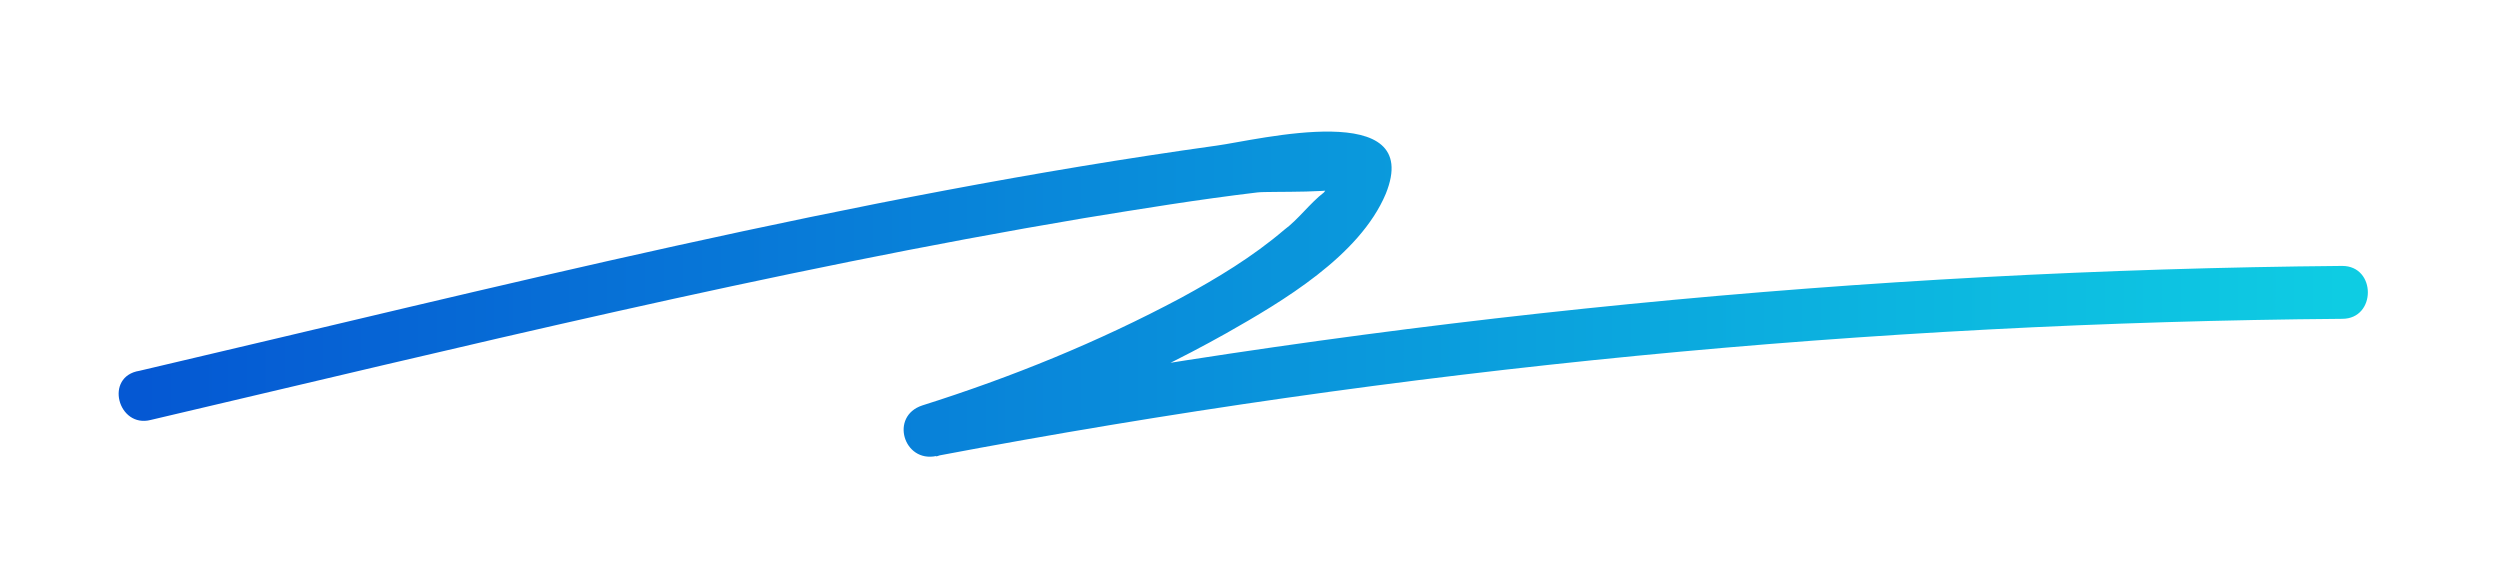 <?xml version="1.0" encoding="utf-8"?>
<!-- Generator: Adobe Illustrator 23.0.0, SVG Export Plug-In . SVG Version: 6.00 Build 0)  -->
<svg version="1.1" id="图层_1" xmlns="http://www.w3.org/2000/svg" xmlns:xlink="http://www.w3.org/1999/xlink" x="0px" y="0px"
	 viewBox="0 0 534 125.7" style="enable-background:new 0 0 534 125.7;" xml:space="preserve">
<style type="text/css">
	.st0{fill:url(#SVGID_1_);}
</style>
<g>
	<g>
		<g>
			
				<linearGradient id="SVGID_1_" gradientUnits="userSpaceOnUse" x1="30.52" y1="436.85" x2="500.206" y2="436.85" gradientTransform="matrix(1 0 0 1 0 -374)">
				<stop  offset="0" style="stop-color:#0558D3"/>
				<stop  offset="1" style="stop-color:#0ECCE3"/>
			</linearGradient>
			<path class="st0" d="M32.2,89.7c66.1-15.5,132.2-31.8,199.3-43.1c12.3-2,24.5-4,37.1-5.5c2.5-0.3,18.5,0.3,20-1.5
				c2,0.5,1,0-3.5-1.8c-0.8,1-1.5,2.3-2.3,3.3c-3,2.3-5.5,5.8-8.5,8c-6.8,5.8-14.3,10.3-22,14.5c-17.8,9.5-36.3,17-55.3,23
				c-7,2.3-4,12.3,3,10.8c99.2-18.8,199.6-28.5,300.3-29.3c7.3,0,7.3-11.3,0-11.3C398.4,57.7,296.9,67.7,197,86.7
				c1,3.5,2,7.3,3,10.8c21.5-6.8,42.3-15.3,61.9-26.3c12-6.8,28.5-16.5,34.1-29.8c8.3-20.5-27.3-11.5-36.1-10.3
				c-77.6,10.8-154,30.3-230.1,48.1C22.2,80.4,25.2,91.5,32.2,89.7L32.2,89.7z"/>
		</g>
	</g>
</g>
</svg>
